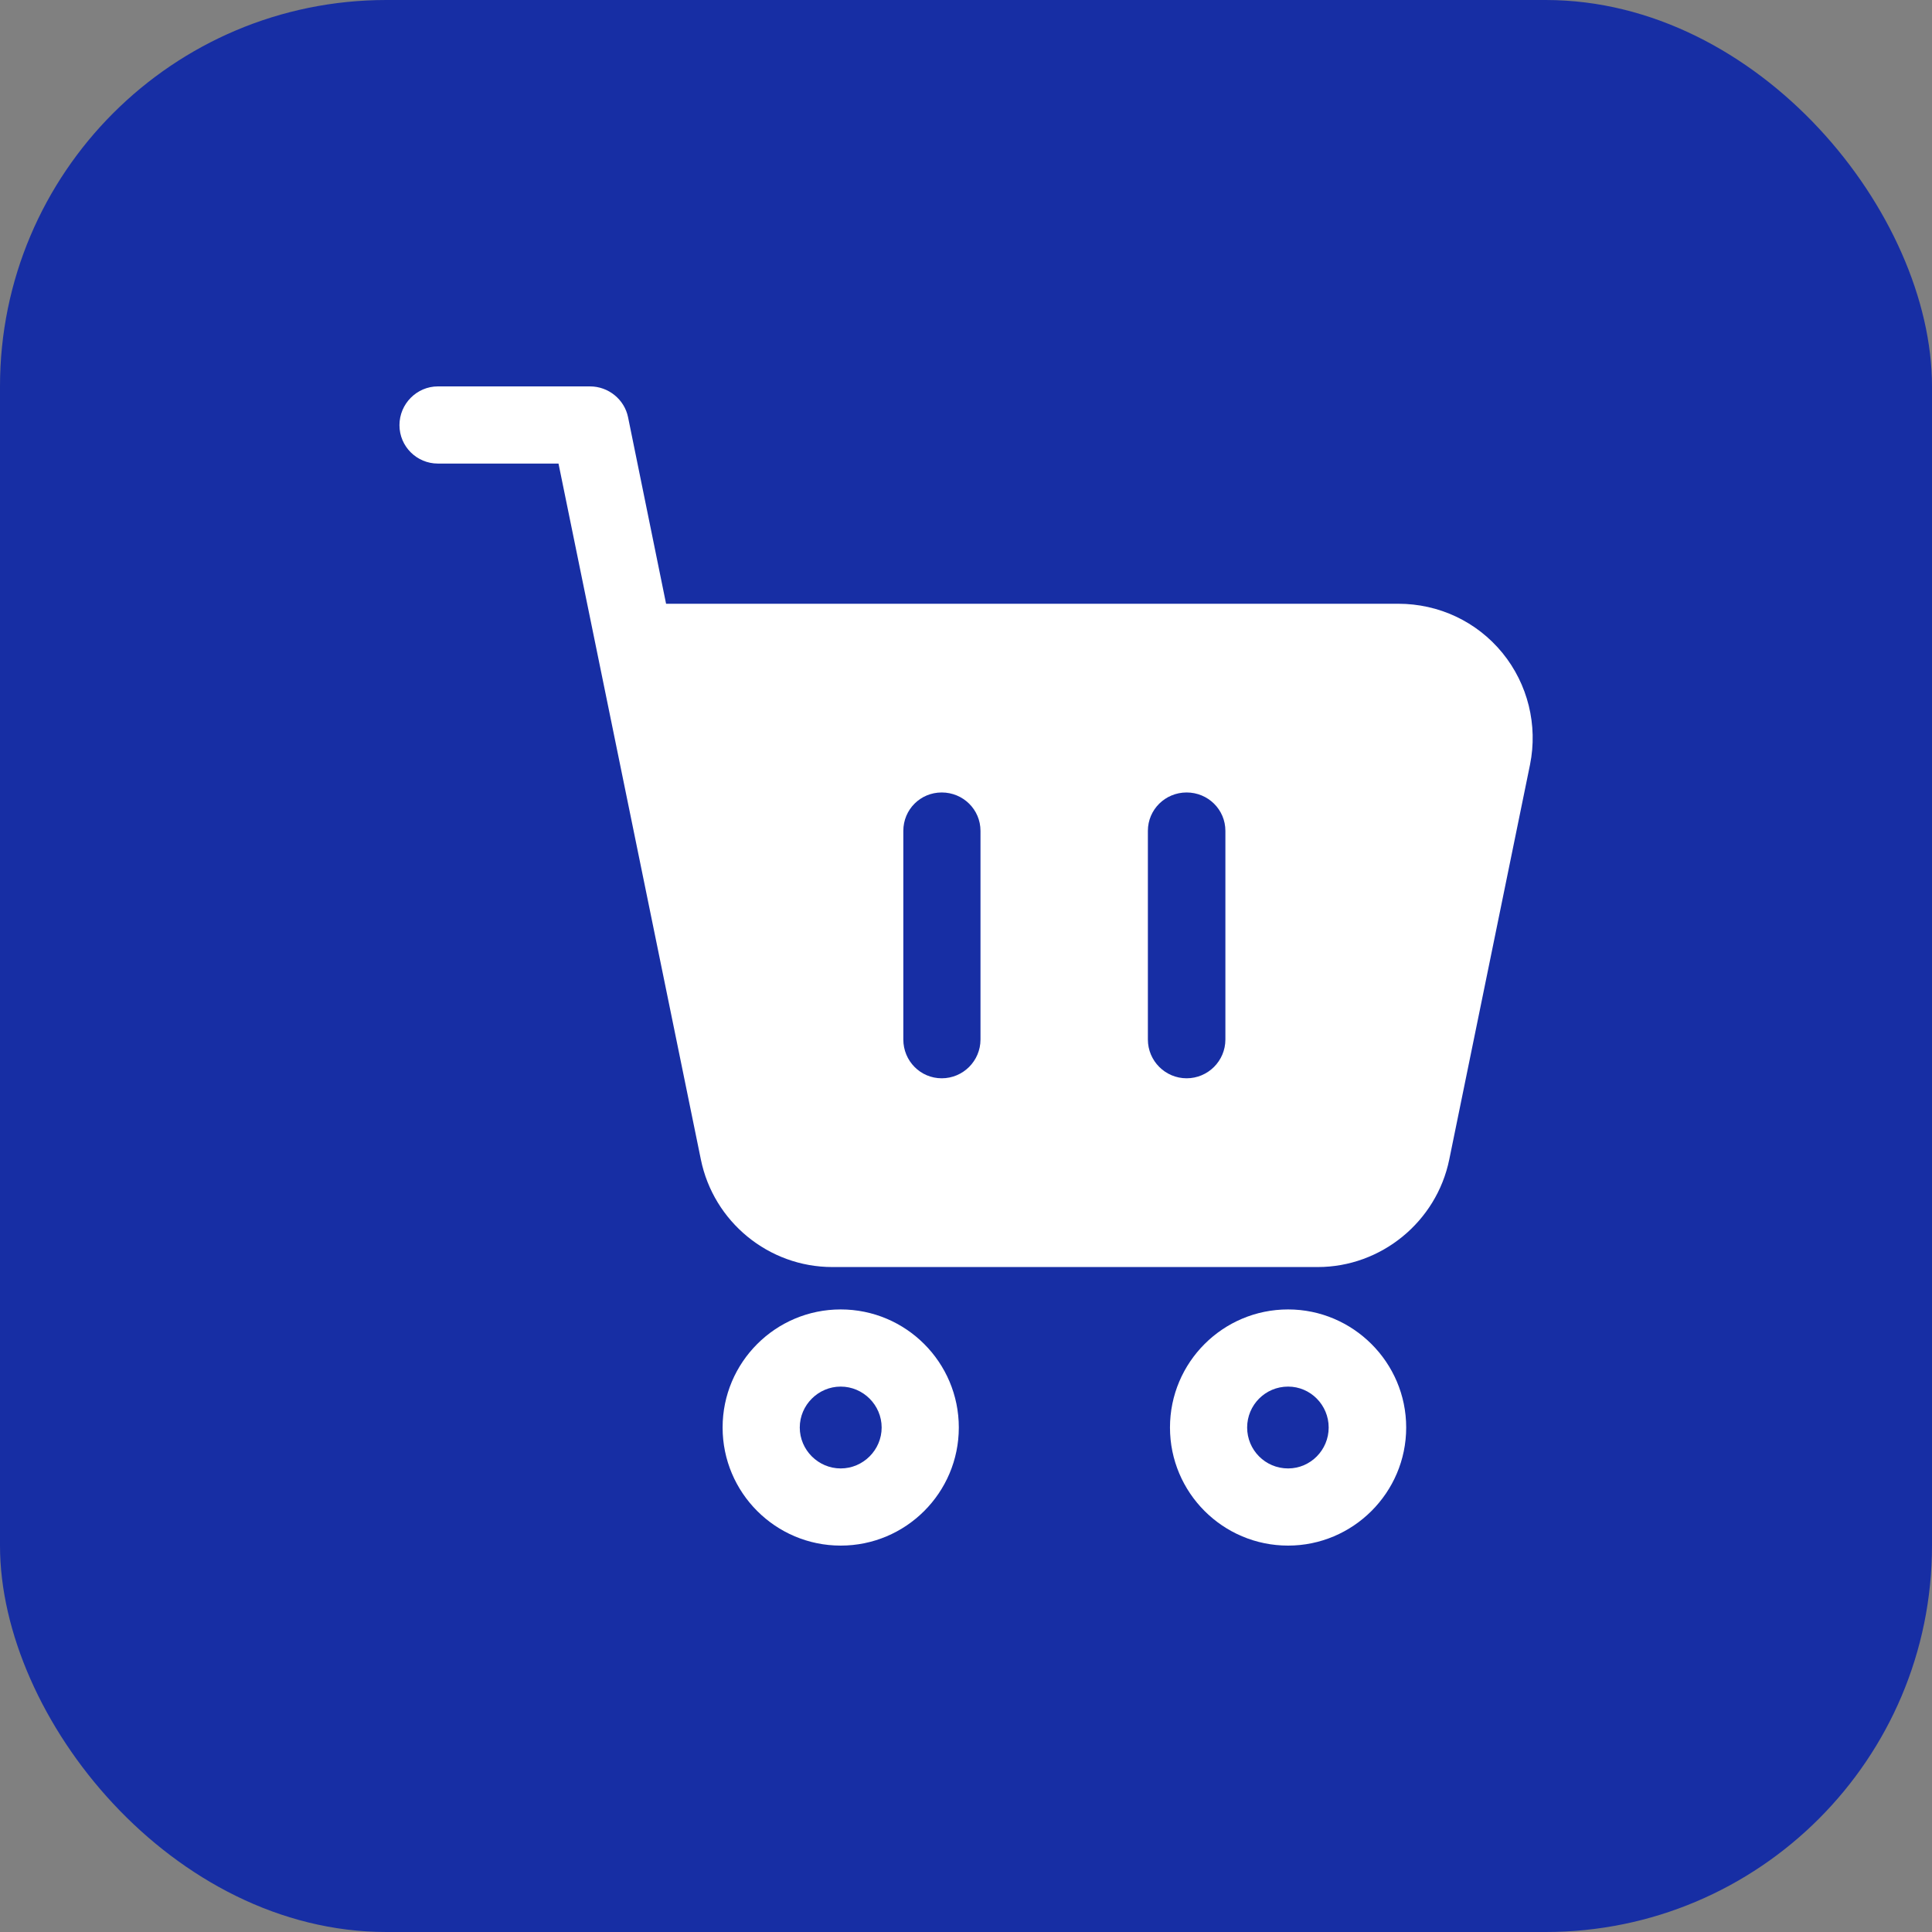 <svg width="50" height="50" viewBox="0 0 50 50" fill="none" xmlns="http://www.w3.org/2000/svg">
<rect x="0" y="0" width="50" height="50" fill="#808080" stroke="none"/>
<rect width="50" height="50" rx="10" fill="#172EA4"/>
<g clip-path="url(#clip0_0_148)">
<path d="M18.701 36.944C18.701 38.631 20.07 40 21.757 40C23.445 40 24.814 38.631 24.814 36.944C24.814 35.257 23.445 33.888 21.757 33.888C20.07 33.888 18.701 35.257 18.701 36.944ZM22.817 36.944C22.817 37.525 22.339 38.003 21.757 38.003C21.176 38.003 20.698 37.525 20.698 36.944C20.698 36.363 21.176 35.885 21.757 35.885C22.339 35.885 22.817 36.363 22.817 36.944Z" fill="white"/>
<path d="M30.279 36.944C30.279 38.631 31.648 40 33.336 40C35.014 40 36.392 38.631 36.392 36.944C36.392 35.257 35.014 33.888 33.336 33.888C31.648 33.888 30.279 35.257 30.279 36.944ZM34.386 36.944C34.386 37.525 33.917 38.003 33.336 38.003C32.745 38.003 32.276 37.525 32.276 36.944C32.276 36.363 32.745 35.885 33.336 35.885C33.917 35.885 34.386 36.363 34.386 36.944Z" fill="white"/>
<path d="M11.332 11.997H14.454L18.138 30.006C18.466 31.619 19.891 32.791 21.541 32.791H34.103C35.744 32.791 37.178 31.619 37.507 30.006L39.597 19.788C39.803 18.766 39.541 17.706 38.885 16.9C38.219 16.084 37.235 15.625 36.185 15.625H17.238L16.254 10.797C16.16 10.338 15.747 10 15.269 10H11.332C10.788 10 10.338 10.45 10.338 11.003C10.338 11.556 10.788 11.997 11.332 11.997ZM23.378 26.903V21.503C23.378 20.95 23.819 20.509 24.372 20.509C24.925 20.509 25.375 20.95 25.375 21.503V26.903C25.375 27.456 24.925 27.906 24.372 27.906C23.819 27.906 23.378 27.456 23.378 26.903ZM31.713 26.903C31.713 27.456 31.263 27.906 30.71 27.906C30.157 27.906 29.707 27.456 29.707 26.903V21.503C29.707 20.95 30.157 20.509 30.71 20.509C31.263 20.509 31.713 20.95 31.713 21.503V26.903Z" fill="white"/>
</g>
<defs>
<clipPath id="clip0_0_148">
<rect width="30" height="30" fill="white" transform="translate(10 10)"/>
</clipPath>
</defs>
</svg>
